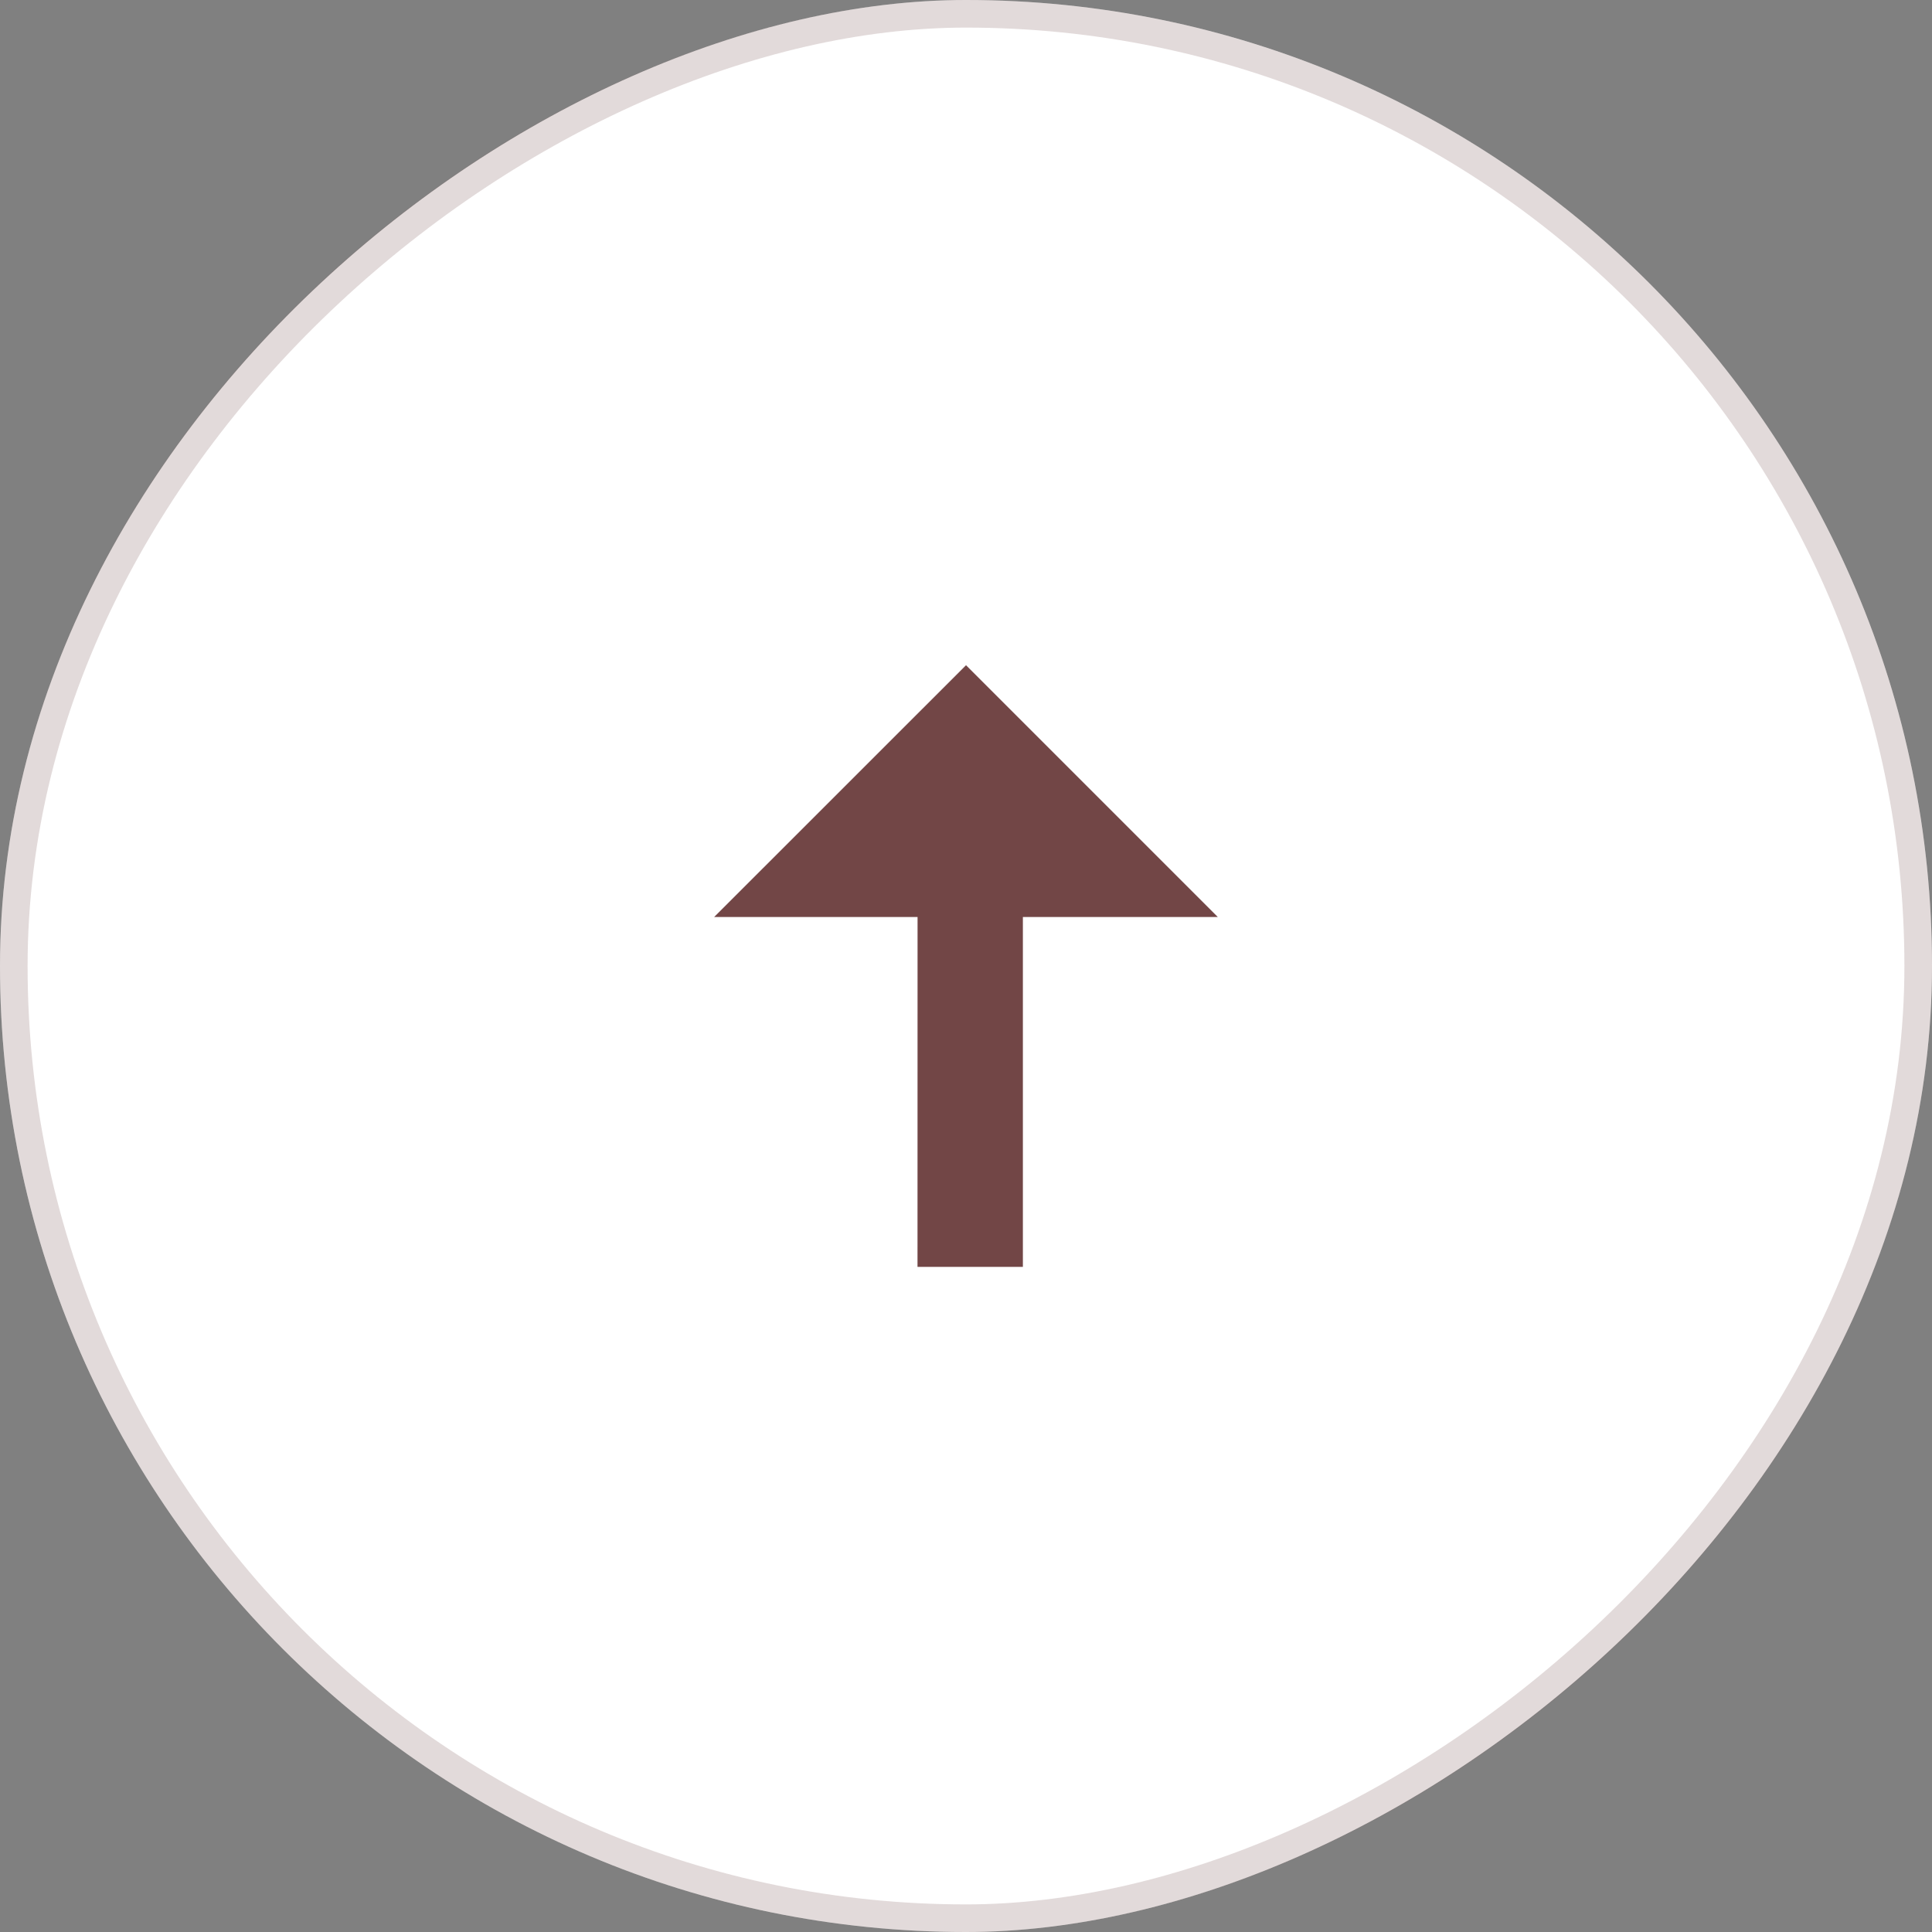 <svg xmlns="http://www.w3.org/2000/svg" width="70" height="70" viewBox="0 0 70 70"><rect x="0" y="0" width="70" height="70" fill="#808080" stroke="none"/><g transform="translate(-3924 1621) rotate(-90)"><g transform="translate(1551 3924)" fill="#fff" stroke="rgba(114,70,70,0.2)" stroke-width="1"><rect width="70" height="70" rx="35" stroke="none"/><rect x="0.5" y="0.5" width="69" height="69" rx="34.5" fill="none"/></g><path d="M12.678,0V7.369L0,7.367v3.818l12.678,0v7.061L21.8,9.125Z" transform="translate(1575.098 3949.876)" fill="#724646"/></g></svg>